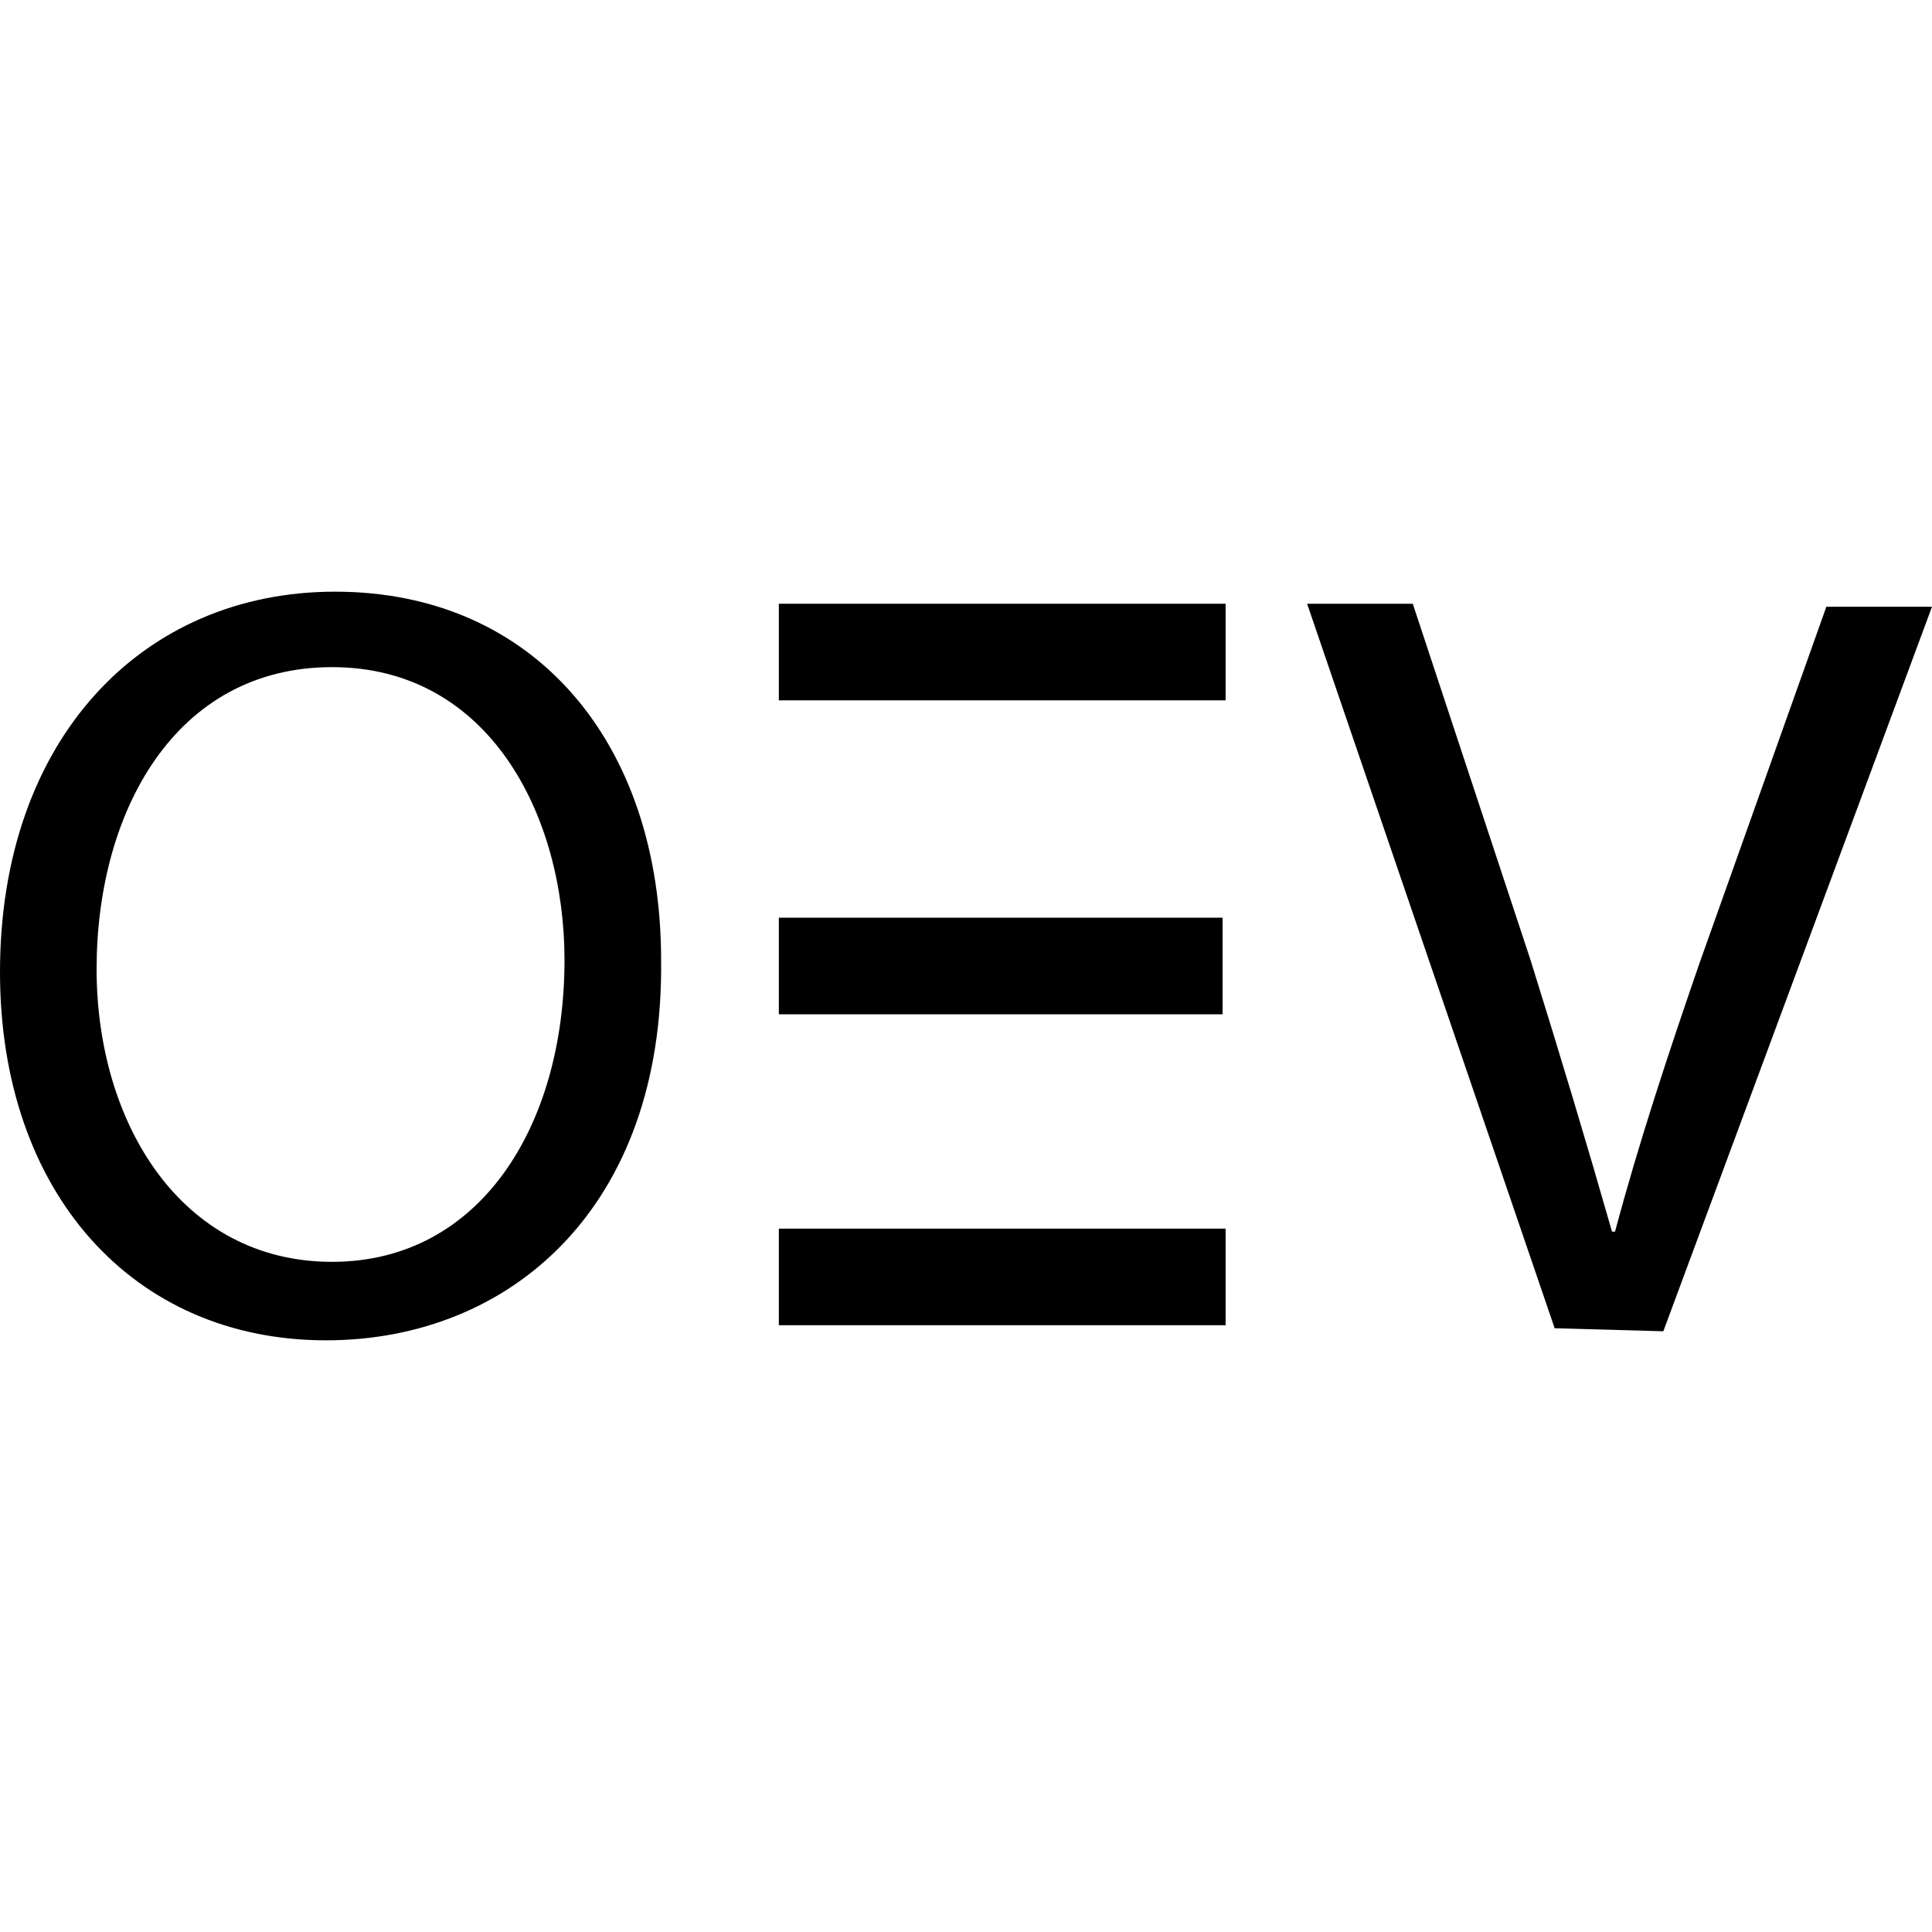 <?xml version="1.0" encoding="utf-8"?>
<!-- Generator: $$$/GeneralStr/196=Adobe Illustrator 27.6.0, SVG Export Plug-In . SVG Version: 6.00 Build 0)  -->
<svg version="1.1" id="Ebene_1" xmlns="http://www.w3.org/2000/svg" xmlns:xlink="http://www.w3.org/1999/xlink" x="0px" y="0px"
	 viewBox="0 0 64 64" style="enable-background:new 0 0 64 64;" xml:space="preserve">
<g>
	<path id="Pfad_3361_00000051375779712656526650000003519543496985915783_" d="M51.5,44L43.3,20h3.5l3.9,11.8c1,3.2,1.9,6.2,2.7,9
		h0.1c0.8-3,1.8-6,2.8-8.9l4.2-11.8H64l-8.9,24L51.5,44L51.5,44z"/>
	<path id="Pfad_3362_00000150098563064636750070000015562714562113537938_" d="M11,41.8c4.9,0,7.7-4.5,7.7-10c0-4.8-2.5-9.7-7.7-9.7
		s-7.8,4.8-7.8,10C3.2,37.2,6,41.8,11,41.8L11,41.8z M10.8,44.4C4.4,44.4,0,39.5,0,32.2c0-7.7,4.7-12.6,11.1-12.6
		c6.6,0,10.8,5,10.8,12.2C22,40,16.9,44.4,10.8,44.4L10.8,44.4z"/>
	<rect id="Rechteck_1807_00000057868874966637907790000008033871595859327378_" x="25.8" y="20" width="14.8" height="3.2"/>
	<rect id="Rechteck_1808_00000088815020392966120980000002917580794361052816_" x="25.8" y="30.4" width="14.7" height="3.2"/>
	<rect id="Rechteck_1809_00000116915786138141155420000011947939856211361167_" x="25.8" y="40.7" width="14.8" height="3.2"/>
</g>
</svg>
